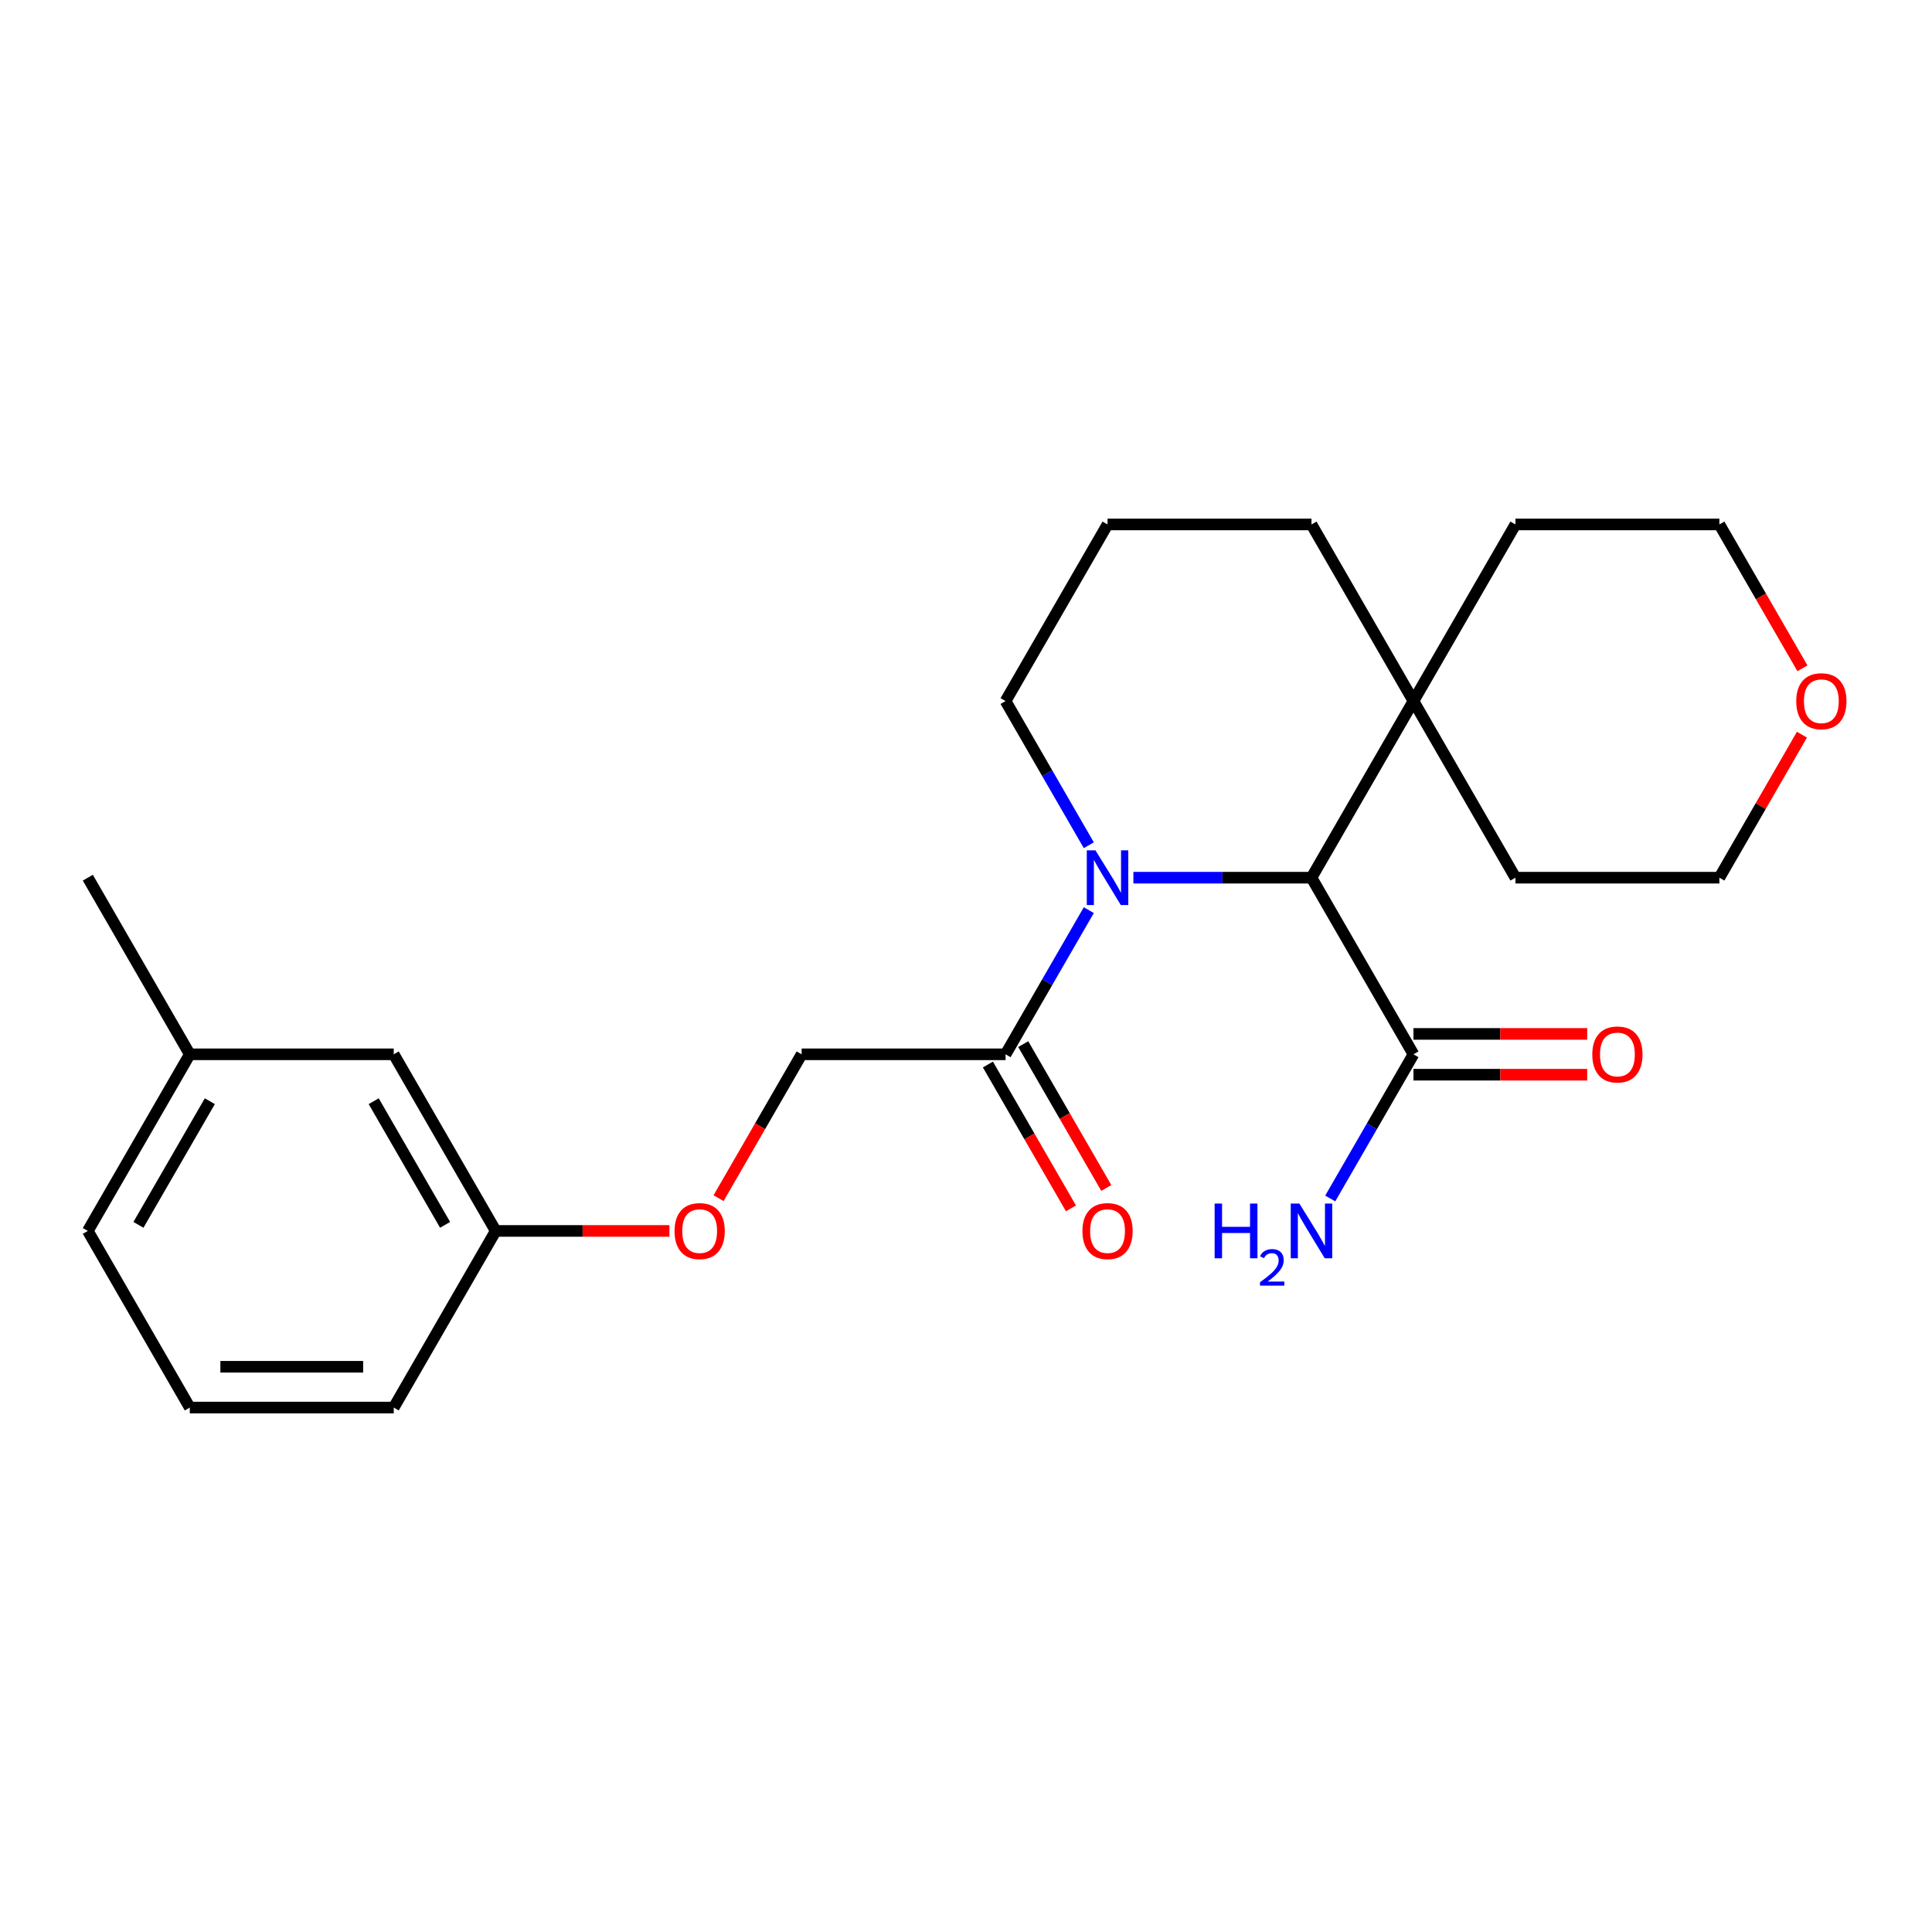 <?xml version='1.0' encoding='iso-8859-1'?>
<svg version='1.1' baseProfile='full'
              xmlns='http://www.w3.org/2000/svg'
                      xmlns:rdkit='http://www.rdkit.org/xml'
                      xmlns:xlink='http://www.w3.org/1999/xlink'
                  xml:space='preserve'
width='1000px' height='1000px' viewBox='0 0 1000 1000'>
<!-- END OF HEADER -->
<rect style='opacity:1.0;fill:#FFFFFF;stroke:none' width='1000' height='1000' x='0' y='0'> </rect>
<path class='bond-0' d='M 586.642,454.29 L 632.734,454.29' style='fill:none;fill-rule:evenodd;stroke:#0000FF;stroke-width:6px;stroke-linecap:butt;stroke-linejoin:miter;stroke-opacity:1' />
<path class='bond-0' d='M 632.734,454.29 L 678.825,454.29' style='fill:none;fill-rule:evenodd;stroke:#000000;stroke-width:6px;stroke-linecap:butt;stroke-linejoin:miter;stroke-opacity:1' />
<path class='bond-1' d='M 563.564,471.089 L 542.023,508.4' style='fill:none;fill-rule:evenodd;stroke:#0000FF;stroke-width:6px;stroke-linecap:butt;stroke-linejoin:miter;stroke-opacity:1' />
<path class='bond-1' d='M 542.023,508.4 L 520.482,545.71' style='fill:none;fill-rule:evenodd;stroke:#000000;stroke-width:6px;stroke-linecap:butt;stroke-linejoin:miter;stroke-opacity:1' />
<path class='bond-10' d='M 563.564,437.491 L 542.023,400.181' style='fill:none;fill-rule:evenodd;stroke:#0000FF;stroke-width:6px;stroke-linecap:butt;stroke-linejoin:miter;stroke-opacity:1' />
<path class='bond-10' d='M 542.023,400.181 L 520.482,362.871' style='fill:none;fill-rule:evenodd;stroke:#000000;stroke-width:6px;stroke-linecap:butt;stroke-linejoin:miter;stroke-opacity:1' />
<path class='bond-2' d='M 678.825,454.29 L 731.606,545.71' style='fill:none;fill-rule:evenodd;stroke:#000000;stroke-width:6px;stroke-linecap:butt;stroke-linejoin:miter;stroke-opacity:1' />
<path class='bond-3' d='M 678.825,454.29 L 731.606,362.871' style='fill:none;fill-rule:evenodd;stroke:#000000;stroke-width:6px;stroke-linecap:butt;stroke-linejoin:miter;stroke-opacity:1' />
<path class='bond-4' d='M 520.482,545.71 L 414.921,545.71' style='fill:none;fill-rule:evenodd;stroke:#000000;stroke-width:6px;stroke-linecap:butt;stroke-linejoin:miter;stroke-opacity:1' />
<path class='bond-5' d='M 511.34,550.988 L 532.835,588.218' style='fill:none;fill-rule:evenodd;stroke:#000000;stroke-width:6px;stroke-linecap:butt;stroke-linejoin:miter;stroke-opacity:1' />
<path class='bond-5' d='M 532.835,588.218 L 554.33,625.448' style='fill:none;fill-rule:evenodd;stroke:#FF0000;stroke-width:6px;stroke-linecap:butt;stroke-linejoin:miter;stroke-opacity:1' />
<path class='bond-5' d='M 529.624,540.431 L 551.119,577.662' style='fill:none;fill-rule:evenodd;stroke:#000000;stroke-width:6px;stroke-linecap:butt;stroke-linejoin:miter;stroke-opacity:1' />
<path class='bond-5' d='M 551.119,577.662 L 572.614,614.892' style='fill:none;fill-rule:evenodd;stroke:#FF0000;stroke-width:6px;stroke-linecap:butt;stroke-linejoin:miter;stroke-opacity:1' />
<path class='bond-6' d='M 731.606,556.266 L 776.567,556.266' style='fill:none;fill-rule:evenodd;stroke:#000000;stroke-width:6px;stroke-linecap:butt;stroke-linejoin:miter;stroke-opacity:1' />
<path class='bond-6' d='M 776.567,556.266 L 821.528,556.266' style='fill:none;fill-rule:evenodd;stroke:#FF0000;stroke-width:6px;stroke-linecap:butt;stroke-linejoin:miter;stroke-opacity:1' />
<path class='bond-6' d='M 731.606,535.153 L 776.567,535.153' style='fill:none;fill-rule:evenodd;stroke:#000000;stroke-width:6px;stroke-linecap:butt;stroke-linejoin:miter;stroke-opacity:1' />
<path class='bond-6' d='M 776.567,535.153 L 821.528,535.153' style='fill:none;fill-rule:evenodd;stroke:#FF0000;stroke-width:6px;stroke-linecap:butt;stroke-linejoin:miter;stroke-opacity:1' />
<path class='bond-9' d='M 731.606,545.71 L 710.065,583.02' style='fill:none;fill-rule:evenodd;stroke:#000000;stroke-width:6px;stroke-linecap:butt;stroke-linejoin:miter;stroke-opacity:1' />
<path class='bond-9' d='M 710.065,583.02 L 688.524,620.33' style='fill:none;fill-rule:evenodd;stroke:#0000FF;stroke-width:6px;stroke-linecap:butt;stroke-linejoin:miter;stroke-opacity:1' />
<path class='bond-16' d='M 731.606,362.871 L 784.387,271.452' style='fill:none;fill-rule:evenodd;stroke:#000000;stroke-width:6px;stroke-linecap:butt;stroke-linejoin:miter;stroke-opacity:1' />
<path class='bond-17' d='M 731.606,362.871 L 784.387,454.29' style='fill:none;fill-rule:evenodd;stroke:#000000;stroke-width:6px;stroke-linecap:butt;stroke-linejoin:miter;stroke-opacity:1' />
<path class='bond-24' d='M 731.606,362.871 L 678.825,271.452' style='fill:none;fill-rule:evenodd;stroke:#000000;stroke-width:6px;stroke-linecap:butt;stroke-linejoin:miter;stroke-opacity:1' />
<path class='bond-8' d='M 414.921,545.71 L 393.426,582.94' style='fill:none;fill-rule:evenodd;stroke:#000000;stroke-width:6px;stroke-linecap:butt;stroke-linejoin:miter;stroke-opacity:1' />
<path class='bond-8' d='M 393.426,582.94 L 371.931,620.17' style='fill:none;fill-rule:evenodd;stroke:#FF0000;stroke-width:6px;stroke-linecap:butt;stroke-linejoin:miter;stroke-opacity:1' />
<path class='bond-7' d='M 932.684,380.27 L 911.316,417.28' style='fill:none;fill-rule:evenodd;stroke:#FF0000;stroke-width:6px;stroke-linecap:butt;stroke-linejoin:miter;stroke-opacity:1' />
<path class='bond-7' d='M 911.316,417.28 L 889.948,454.29' style='fill:none;fill-rule:evenodd;stroke:#000000;stroke-width:6px;stroke-linecap:butt;stroke-linejoin:miter;stroke-opacity:1' />
<path class='bond-25' d='M 932.938,345.912 L 911.443,308.682' style='fill:none;fill-rule:evenodd;stroke:#FF0000;stroke-width:6px;stroke-linecap:butt;stroke-linejoin:miter;stroke-opacity:1' />
<path class='bond-25' d='M 911.443,308.682 L 889.948,271.452' style='fill:none;fill-rule:evenodd;stroke:#000000;stroke-width:6px;stroke-linecap:butt;stroke-linejoin:miter;stroke-opacity:1' />
<path class='bond-11' d='M 346.501,637.129 L 301.539,637.129' style='fill:none;fill-rule:evenodd;stroke:#FF0000;stroke-width:6px;stroke-linecap:butt;stroke-linejoin:miter;stroke-opacity:1' />
<path class='bond-11' d='M 301.539,637.129 L 256.578,637.129' style='fill:none;fill-rule:evenodd;stroke:#000000;stroke-width:6px;stroke-linecap:butt;stroke-linejoin:miter;stroke-opacity:1' />
<path class='bond-15' d='M 520.482,362.871 L 573.263,271.452' style='fill:none;fill-rule:evenodd;stroke:#000000;stroke-width:6px;stroke-linecap:butt;stroke-linejoin:miter;stroke-opacity:1' />
<path class='bond-12' d='M 256.578,637.129 L 203.797,545.71' style='fill:none;fill-rule:evenodd;stroke:#000000;stroke-width:6px;stroke-linecap:butt;stroke-linejoin:miter;stroke-opacity:1' />
<path class='bond-12' d='M 230.377,633.972 L 193.43,569.979' style='fill:none;fill-rule:evenodd;stroke:#000000;stroke-width:6px;stroke-linecap:butt;stroke-linejoin:miter;stroke-opacity:1' />
<path class='bond-21' d='M 256.578,637.129 L 203.797,728.548' style='fill:none;fill-rule:evenodd;stroke:#000000;stroke-width:6px;stroke-linecap:butt;stroke-linejoin:miter;stroke-opacity:1' />
<path class='bond-13' d='M 203.797,545.71 L 98.235,545.71' style='fill:none;fill-rule:evenodd;stroke:#000000;stroke-width:6px;stroke-linecap:butt;stroke-linejoin:miter;stroke-opacity:1' />
<path class='bond-23' d='M 98.235,545.71 L 45.455,454.29' style='fill:none;fill-rule:evenodd;stroke:#000000;stroke-width:6px;stroke-linecap:butt;stroke-linejoin:miter;stroke-opacity:1' />
<path class='bond-26' d='M 98.235,545.71 L 45.455,637.129' style='fill:none;fill-rule:evenodd;stroke:#000000;stroke-width:6px;stroke-linecap:butt;stroke-linejoin:miter;stroke-opacity:1' />
<path class='bond-26' d='M 108.602,569.979 L 71.656,633.972' style='fill:none;fill-rule:evenodd;stroke:#000000;stroke-width:6px;stroke-linecap:butt;stroke-linejoin:miter;stroke-opacity:1' />
<path class='bond-14' d='M 678.825,271.452 L 573.263,271.452' style='fill:none;fill-rule:evenodd;stroke:#000000;stroke-width:6px;stroke-linecap:butt;stroke-linejoin:miter;stroke-opacity:1' />
<path class='bond-19' d='M 784.387,271.452 L 889.948,271.452' style='fill:none;fill-rule:evenodd;stroke:#000000;stroke-width:6px;stroke-linecap:butt;stroke-linejoin:miter;stroke-opacity:1' />
<path class='bond-20' d='M 784.387,454.29 L 889.948,454.29' style='fill:none;fill-rule:evenodd;stroke:#000000;stroke-width:6px;stroke-linecap:butt;stroke-linejoin:miter;stroke-opacity:1' />
<path class='bond-18' d='M 98.235,728.548 L 203.797,728.548' style='fill:none;fill-rule:evenodd;stroke:#000000;stroke-width:6px;stroke-linecap:butt;stroke-linejoin:miter;stroke-opacity:1' />
<path class='bond-18' d='M 114.07,707.436 L 187.963,707.436' style='fill:none;fill-rule:evenodd;stroke:#000000;stroke-width:6px;stroke-linecap:butt;stroke-linejoin:miter;stroke-opacity:1' />
<path class='bond-22' d='M 98.235,728.548 L 45.455,637.129' style='fill:none;fill-rule:evenodd;stroke:#000000;stroke-width:6px;stroke-linecap:butt;stroke-linejoin:miter;stroke-opacity:1' />
<path  class='atom-0' d='M 567.003 440.13
L 576.283 455.13
Q 577.203 456.61, 578.683 459.29
Q 580.163 461.97, 580.243 462.13
L 580.243 440.13
L 584.003 440.13
L 584.003 468.45
L 580.123 468.45
L 570.163 452.05
Q 569.003 450.13, 567.763 447.93
Q 566.563 445.73, 566.203 445.05
L 566.203 468.45
L 562.523 468.45
L 562.523 440.13
L 567.003 440.13
' fill='#0000FF'/>
<path  class='atom-6' d='M 560.263 637.209
Q 560.263 630.409, 563.623 626.609
Q 566.983 622.809, 573.263 622.809
Q 579.543 622.809, 582.903 626.609
Q 586.263 630.409, 586.263 637.209
Q 586.263 644.089, 582.863 648.009
Q 579.463 651.889, 573.263 651.889
Q 567.023 651.889, 563.623 648.009
Q 560.263 644.129, 560.263 637.209
M 573.263 648.689
Q 577.583 648.689, 579.903 645.809
Q 582.263 642.889, 582.263 637.209
Q 582.263 631.649, 579.903 628.849
Q 577.583 626.009, 573.263 626.009
Q 568.943 626.009, 566.583 628.809
Q 564.263 631.609, 564.263 637.209
Q 564.263 642.929, 566.583 645.809
Q 568.943 648.689, 573.263 648.689
' fill='#FF0000'/>
<path  class='atom-7' d='M 824.168 545.79
Q 824.168 538.99, 827.528 535.19
Q 830.888 531.39, 837.168 531.39
Q 843.448 531.39, 846.808 535.19
Q 850.168 538.99, 850.168 545.79
Q 850.168 552.67, 846.768 556.59
Q 843.368 560.47, 837.168 560.47
Q 830.928 560.47, 827.528 556.59
Q 824.168 552.71, 824.168 545.79
M 837.168 557.27
Q 841.488 557.27, 843.808 554.39
Q 846.168 551.47, 846.168 545.79
Q 846.168 540.23, 843.808 537.43
Q 841.488 534.59, 837.168 534.59
Q 832.848 534.59, 830.488 537.39
Q 828.168 540.19, 828.168 545.79
Q 828.168 551.51, 830.488 554.39
Q 832.848 557.27, 837.168 557.27
' fill='#FF0000'/>
<path  class='atom-8' d='M 929.729 362.951
Q 929.729 356.151, 933.089 352.351
Q 936.449 348.551, 942.729 348.551
Q 949.009 348.551, 952.369 352.351
Q 955.729 356.151, 955.729 362.951
Q 955.729 369.831, 952.329 373.751
Q 948.929 377.631, 942.729 377.631
Q 936.489 377.631, 933.089 373.751
Q 929.729 369.871, 929.729 362.951
M 942.729 374.431
Q 947.049 374.431, 949.369 371.551
Q 951.729 368.631, 951.729 362.951
Q 951.729 357.391, 949.369 354.591
Q 947.049 351.751, 942.729 351.751
Q 938.409 351.751, 936.049 354.551
Q 933.729 357.351, 933.729 362.951
Q 933.729 368.671, 936.049 371.551
Q 938.409 374.431, 942.729 374.431
' fill='#FF0000'/>
<path  class='atom-9' d='M 349.14 637.209
Q 349.14 630.409, 352.5 626.609
Q 355.86 622.809, 362.14 622.809
Q 368.42 622.809, 371.78 626.609
Q 375.14 630.409, 375.14 637.209
Q 375.14 644.089, 371.74 648.009
Q 368.34 651.889, 362.14 651.889
Q 355.9 651.889, 352.5 648.009
Q 349.14 644.129, 349.14 637.209
M 362.14 648.689
Q 366.46 648.689, 368.78 645.809
Q 371.14 642.889, 371.14 637.209
Q 371.14 631.649, 368.78 628.849
Q 366.46 626.009, 362.14 626.009
Q 357.82 626.009, 355.46 628.809
Q 353.14 631.609, 353.14 637.209
Q 353.14 642.929, 355.46 645.809
Q 357.82 648.689, 362.14 648.689
' fill='#FF0000'/>
<path  class='atom-10' d='M 628.692 622.969
L 632.532 622.969
L 632.532 635.009
L 647.012 635.009
L 647.012 622.969
L 650.852 622.969
L 650.852 651.289
L 647.012 651.289
L 647.012 638.209
L 632.532 638.209
L 632.532 651.289
L 628.692 651.289
L 628.692 622.969
' fill='#0000FF'/>
<path  class='atom-10' d='M 652.225 650.295
Q 652.911 648.526, 654.548 647.55
Q 656.185 646.546, 658.455 646.546
Q 661.28 646.546, 662.864 648.078
Q 664.448 649.609, 664.448 652.328
Q 664.448 655.1, 662.389 657.687
Q 660.356 660.274, 656.132 663.337
L 664.765 663.337
L 664.765 665.449
L 652.172 665.449
L 652.172 663.68
Q 655.657 661.198, 657.716 659.35
Q 659.802 657.502, 660.805 655.839
Q 661.808 654.176, 661.808 652.46
Q 661.808 650.665, 660.911 649.662
Q 660.013 648.658, 658.455 648.658
Q 656.951 648.658, 655.947 649.266
Q 654.944 649.873, 654.231 651.219
L 652.225 650.295
' fill='#0000FF'/>
<path  class='atom-10' d='M 672.565 622.969
L 681.845 637.969
Q 682.765 639.449, 684.245 642.129
Q 685.725 644.809, 685.805 644.969
L 685.805 622.969
L 689.565 622.969
L 689.565 651.289
L 685.685 651.289
L 675.725 634.889
Q 674.565 632.969, 673.325 630.769
Q 672.125 628.569, 671.765 627.889
L 671.765 651.289
L 668.085 651.289
L 668.085 622.969
L 672.565 622.969
' fill='#0000FF'/>
</svg>
